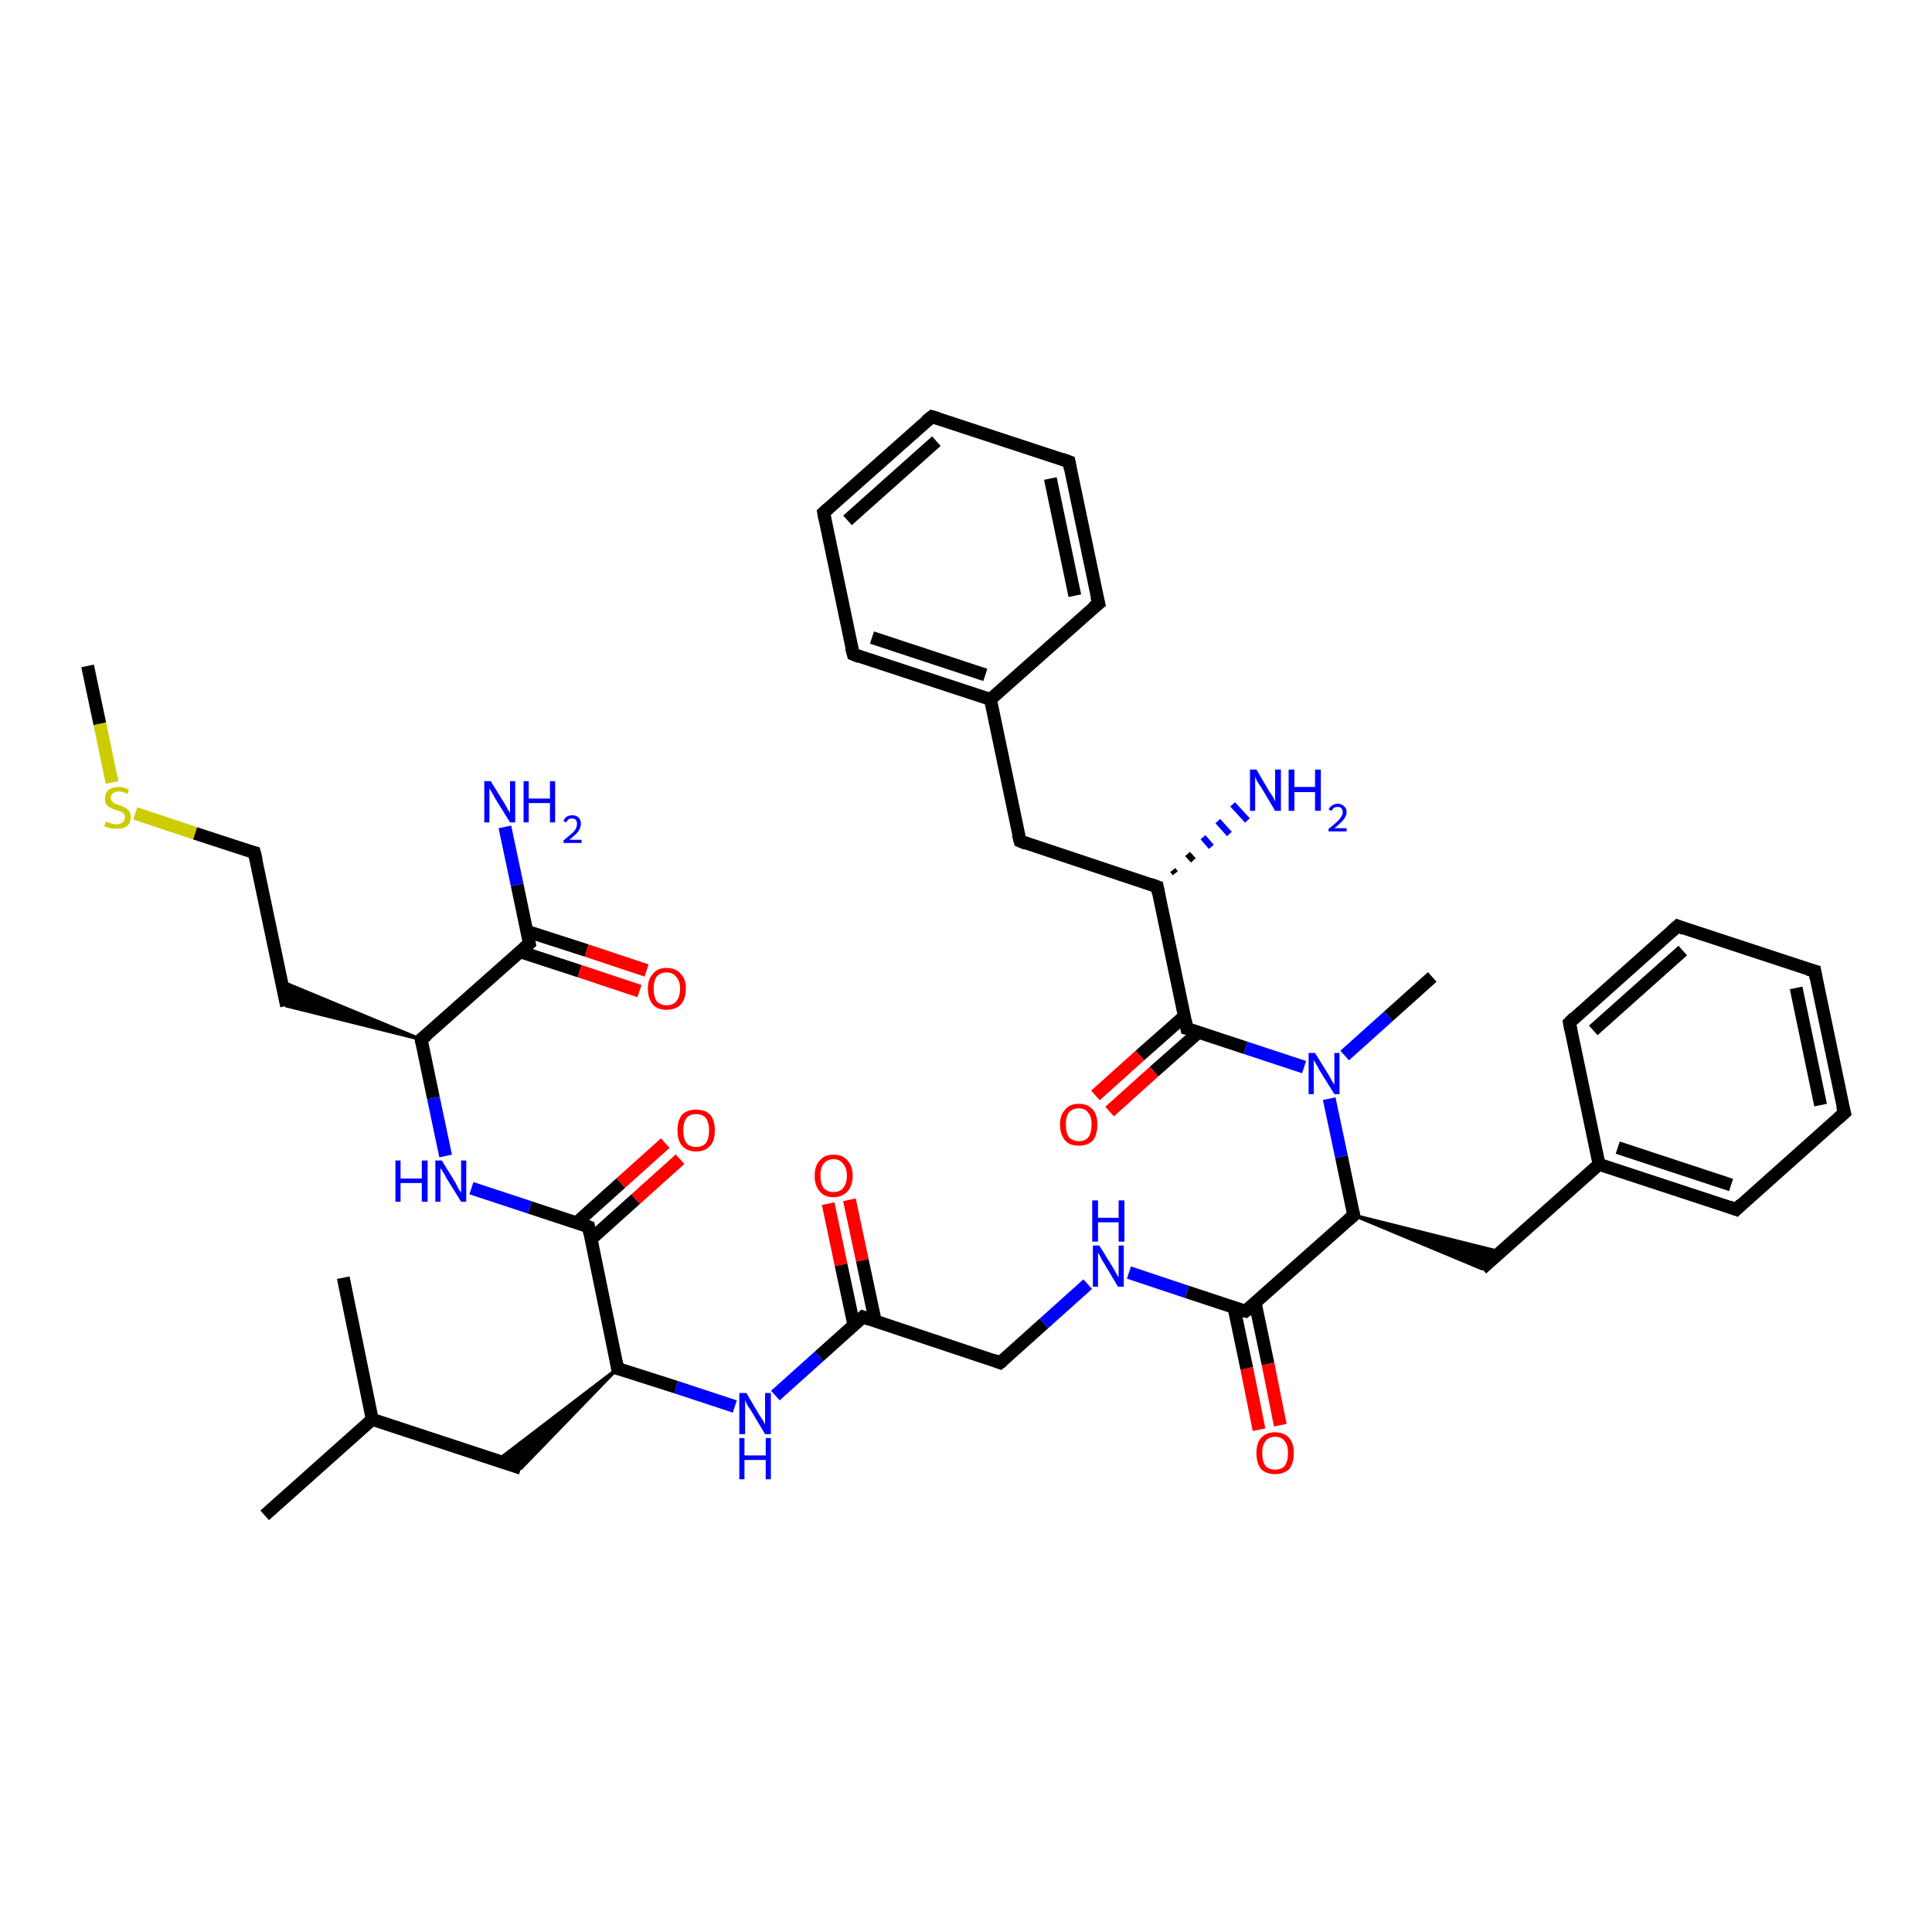 <?xml version='1.0' encoding='iso-8859-1'?>
<svg version='1.1' baseProfile='full'
              xmlns='http://www.w3.org/2000/svg'
                      xmlns:rdkit='http://www.rdkit.org/xml'
                      xmlns:xlink='http://www.w3.org/1999/xlink'
                  xml:space='preserve'
width='300px' height='300px' viewBox='0 0 300 300'>
<!-- END OF HEADER -->
<rect style='opacity:1.0;fill:#FFFFFF;stroke:none' width='300.0' height='300.0' x='0.0' y='0.0'> </rect>
<path class='bond-0 atom-0 atom-1' d='M 13.6,103.4 L 15.5,112.4' style='fill:none;fill-rule:evenodd;stroke:#000000;stroke-width:2.0px;stroke-linecap:butt;stroke-linejoin:miter;stroke-opacity:1' />
<path class='bond-0 atom-0 atom-1' d='M 15.5,112.4 L 17.4,121.5' style='fill:none;fill-rule:evenodd;stroke:#CCCC00;stroke-width:2.0px;stroke-linecap:butt;stroke-linejoin:miter;stroke-opacity:1' />
<path class='bond-1 atom-1 atom-2' d='M 21.0,126.3 L 30.3,129.4' style='fill:none;fill-rule:evenodd;stroke:#CCCC00;stroke-width:2.0px;stroke-linecap:butt;stroke-linejoin:miter;stroke-opacity:1' />
<path class='bond-1 atom-1 atom-2' d='M 30.3,129.4 L 39.5,132.4' style='fill:none;fill-rule:evenodd;stroke:#000000;stroke-width:2.0px;stroke-linecap:butt;stroke-linejoin:miter;stroke-opacity:1' />
<path class='bond-2 atom-2 atom-3' d='M 39.5,132.4 L 44.5,156.2' style='fill:none;fill-rule:evenodd;stroke:#000000;stroke-width:2.0px;stroke-linecap:butt;stroke-linejoin:miter;stroke-opacity:1' />
<path class='bond-3 atom-4 atom-3' d='M 65.4,161.4 L 44.5,156.2 L 43.7,152.4 Z' style='fill:#000000;fill-rule:evenodd;fill-opacity:1;stroke:#000000;stroke-width:0.5px;stroke-linecap:butt;stroke-linejoin:miter;stroke-opacity:1;' />
<path class='bond-4 atom-4 atom-5' d='M 65.4,161.4 L 67.3,170.5' style='fill:none;fill-rule:evenodd;stroke:#000000;stroke-width:2.0px;stroke-linecap:butt;stroke-linejoin:miter;stroke-opacity:1' />
<path class='bond-4 atom-4 atom-5' d='M 67.3,170.5 L 69.2,179.5' style='fill:none;fill-rule:evenodd;stroke:#0000FF;stroke-width:2.0px;stroke-linecap:butt;stroke-linejoin:miter;stroke-opacity:1' />
<path class='bond-5 atom-5 atom-6' d='M 73.2,184.5 L 82.3,187.5' style='fill:none;fill-rule:evenodd;stroke:#0000FF;stroke-width:2.0px;stroke-linecap:butt;stroke-linejoin:miter;stroke-opacity:1' />
<path class='bond-5 atom-5 atom-6' d='M 82.3,187.5 L 91.4,190.5' style='fill:none;fill-rule:evenodd;stroke:#000000;stroke-width:2.0px;stroke-linecap:butt;stroke-linejoin:miter;stroke-opacity:1' />
<path class='bond-6 atom-6 atom-7' d='M 91.8,192.4 L 98.7,186.2' style='fill:none;fill-rule:evenodd;stroke:#000000;stroke-width:2.0px;stroke-linecap:butt;stroke-linejoin:miter;stroke-opacity:1' />
<path class='bond-6 atom-6 atom-7' d='M 98.7,186.2 L 105.6,180.0' style='fill:none;fill-rule:evenodd;stroke:#FF0000;stroke-width:2.0px;stroke-linecap:butt;stroke-linejoin:miter;stroke-opacity:1' />
<path class='bond-6 atom-6 atom-7' d='M 89.5,189.9 L 96.4,183.7' style='fill:none;fill-rule:evenodd;stroke:#000000;stroke-width:2.0px;stroke-linecap:butt;stroke-linejoin:miter;stroke-opacity:1' />
<path class='bond-6 atom-6 atom-7' d='M 96.4,183.7 L 103.3,177.5' style='fill:none;fill-rule:evenodd;stroke:#FF0000;stroke-width:2.0px;stroke-linecap:butt;stroke-linejoin:miter;stroke-opacity:1' />
<path class='bond-7 atom-6 atom-8' d='M 91.4,190.5 L 95.9,212.5' style='fill:none;fill-rule:evenodd;stroke:#000000;stroke-width:2.0px;stroke-linecap:butt;stroke-linejoin:miter;stroke-opacity:1' />
<path class='bond-8 atom-8 atom-9' d='M 95.9,212.5 L 80.9,228.0 L 77.2,226.8 Z' style='fill:#000000;fill-rule:evenodd;fill-opacity:1;stroke:#000000;stroke-width:0.5px;stroke-linecap:butt;stroke-linejoin:miter;stroke-opacity:1;' />
<path class='bond-9 atom-9 atom-10' d='M 80.9,228.0 L 57.8,220.4' style='fill:none;fill-rule:evenodd;stroke:#000000;stroke-width:2.0px;stroke-linecap:butt;stroke-linejoin:miter;stroke-opacity:1' />
<path class='bond-10 atom-10 atom-11' d='M 57.8,220.4 L 41.1,235.3' style='fill:none;fill-rule:evenodd;stroke:#000000;stroke-width:2.0px;stroke-linecap:butt;stroke-linejoin:miter;stroke-opacity:1' />
<path class='bond-11 atom-10 atom-12' d='M 57.8,220.4 L 53.3,198.4' style='fill:none;fill-rule:evenodd;stroke:#000000;stroke-width:2.0px;stroke-linecap:butt;stroke-linejoin:miter;stroke-opacity:1' />
<path class='bond-12 atom-8 atom-13' d='M 95.9,212.5 L 105.0,215.4' style='fill:none;fill-rule:evenodd;stroke:#000000;stroke-width:2.0px;stroke-linecap:butt;stroke-linejoin:miter;stroke-opacity:1' />
<path class='bond-12 atom-8 atom-13' d='M 105.0,215.4 L 114.1,218.4' style='fill:none;fill-rule:evenodd;stroke:#0000FF;stroke-width:2.0px;stroke-linecap:butt;stroke-linejoin:miter;stroke-opacity:1' />
<path class='bond-13 atom-13 atom-14' d='M 120.4,216.7 L 127.2,210.6' style='fill:none;fill-rule:evenodd;stroke:#0000FF;stroke-width:2.0px;stroke-linecap:butt;stroke-linejoin:miter;stroke-opacity:1' />
<path class='bond-13 atom-13 atom-14' d='M 127.2,210.6 L 134.0,204.5' style='fill:none;fill-rule:evenodd;stroke:#000000;stroke-width:2.0px;stroke-linecap:butt;stroke-linejoin:miter;stroke-opacity:1' />
<path class='bond-14 atom-14 atom-15' d='M 135.9,205.1 L 133.9,195.7' style='fill:none;fill-rule:evenodd;stroke:#000000;stroke-width:2.0px;stroke-linecap:butt;stroke-linejoin:miter;stroke-opacity:1' />
<path class='bond-14 atom-14 atom-15' d='M 133.9,195.7 L 131.9,186.3' style='fill:none;fill-rule:evenodd;stroke:#FF0000;stroke-width:2.0px;stroke-linecap:butt;stroke-linejoin:miter;stroke-opacity:1' />
<path class='bond-14 atom-14 atom-15' d='M 132.6,205.8 L 130.6,196.4' style='fill:none;fill-rule:evenodd;stroke:#000000;stroke-width:2.0px;stroke-linecap:butt;stroke-linejoin:miter;stroke-opacity:1' />
<path class='bond-14 atom-14 atom-15' d='M 130.6,196.4 L 128.6,186.9' style='fill:none;fill-rule:evenodd;stroke:#FF0000;stroke-width:2.0px;stroke-linecap:butt;stroke-linejoin:miter;stroke-opacity:1' />
<path class='bond-15 atom-14 atom-16' d='M 134.0,204.5 L 155.3,211.6' style='fill:none;fill-rule:evenodd;stroke:#000000;stroke-width:2.0px;stroke-linecap:butt;stroke-linejoin:miter;stroke-opacity:1' />
<path class='bond-16 atom-16 atom-17' d='M 155.3,211.6 L 162.1,205.5' style='fill:none;fill-rule:evenodd;stroke:#000000;stroke-width:2.0px;stroke-linecap:butt;stroke-linejoin:miter;stroke-opacity:1' />
<path class='bond-16 atom-16 atom-17' d='M 162.1,205.5 L 168.9,199.4' style='fill:none;fill-rule:evenodd;stroke:#0000FF;stroke-width:2.0px;stroke-linecap:butt;stroke-linejoin:miter;stroke-opacity:1' />
<path class='bond-17 atom-17 atom-18' d='M 175.3,197.6 L 184.3,200.6' style='fill:none;fill-rule:evenodd;stroke:#0000FF;stroke-width:2.0px;stroke-linecap:butt;stroke-linejoin:miter;stroke-opacity:1' />
<path class='bond-17 atom-17 atom-18' d='M 184.3,200.6 L 193.4,203.6' style='fill:none;fill-rule:evenodd;stroke:#000000;stroke-width:2.0px;stroke-linecap:butt;stroke-linejoin:miter;stroke-opacity:1' />
<path class='bond-18 atom-18 atom-19' d='M 191.6,203.0 L 193.6,212.5' style='fill:none;fill-rule:evenodd;stroke:#000000;stroke-width:2.0px;stroke-linecap:butt;stroke-linejoin:miter;stroke-opacity:1' />
<path class='bond-18 atom-18 atom-19' d='M 193.6,212.5 L 195.5,222.0' style='fill:none;fill-rule:evenodd;stroke:#FF0000;stroke-width:2.0px;stroke-linecap:butt;stroke-linejoin:miter;stroke-opacity:1' />
<path class='bond-18 atom-18 atom-19' d='M 194.9,202.3 L 196.9,211.8' style='fill:none;fill-rule:evenodd;stroke:#000000;stroke-width:2.0px;stroke-linecap:butt;stroke-linejoin:miter;stroke-opacity:1' />
<path class='bond-18 atom-18 atom-19' d='M 196.9,211.8 L 198.8,221.3' style='fill:none;fill-rule:evenodd;stroke:#FF0000;stroke-width:2.0px;stroke-linecap:butt;stroke-linejoin:miter;stroke-opacity:1' />
<path class='bond-19 atom-18 atom-20' d='M 193.4,203.6 L 210.2,188.7' style='fill:none;fill-rule:evenodd;stroke:#000000;stroke-width:2.0px;stroke-linecap:butt;stroke-linejoin:miter;stroke-opacity:1' />
<path class='bond-20 atom-20 atom-21' d='M 210.2,188.7 L 233.0,194.4 L 230.1,197.0 Z' style='fill:#000000;fill-rule:evenodd;fill-opacity:1;stroke:#000000;stroke-width:0.5px;stroke-linecap:butt;stroke-linejoin:miter;stroke-opacity:1;' />
<path class='bond-21 atom-21 atom-22' d='M 230.1,197.0 L 248.3,180.8' style='fill:none;fill-rule:evenodd;stroke:#000000;stroke-width:2.0px;stroke-linecap:butt;stroke-linejoin:miter;stroke-opacity:1' />
<path class='bond-22 atom-22 atom-23' d='M 248.3,180.8 L 269.6,187.8' style='fill:none;fill-rule:evenodd;stroke:#000000;stroke-width:2.0px;stroke-linecap:butt;stroke-linejoin:miter;stroke-opacity:1' />
<path class='bond-22 atom-22 atom-23' d='M 251.2,178.2 L 268.8,184.0' style='fill:none;fill-rule:evenodd;stroke:#000000;stroke-width:2.0px;stroke-linecap:butt;stroke-linejoin:miter;stroke-opacity:1' />
<path class='bond-23 atom-23 atom-24' d='M 269.6,187.8 L 286.4,172.8' style='fill:none;fill-rule:evenodd;stroke:#000000;stroke-width:2.0px;stroke-linecap:butt;stroke-linejoin:miter;stroke-opacity:1' />
<path class='bond-24 atom-24 atom-25' d='M 286.4,172.8 L 281.8,150.8' style='fill:none;fill-rule:evenodd;stroke:#000000;stroke-width:2.0px;stroke-linecap:butt;stroke-linejoin:miter;stroke-opacity:1' />
<path class='bond-24 atom-24 atom-25' d='M 282.7,171.6 L 278.9,153.4' style='fill:none;fill-rule:evenodd;stroke:#000000;stroke-width:2.0px;stroke-linecap:butt;stroke-linejoin:miter;stroke-opacity:1' />
<path class='bond-25 atom-25 atom-26' d='M 281.8,150.8 L 260.5,143.8' style='fill:none;fill-rule:evenodd;stroke:#000000;stroke-width:2.0px;stroke-linecap:butt;stroke-linejoin:miter;stroke-opacity:1' />
<path class='bond-26 atom-26 atom-27' d='M 260.5,143.8 L 243.7,158.8' style='fill:none;fill-rule:evenodd;stroke:#000000;stroke-width:2.0px;stroke-linecap:butt;stroke-linejoin:miter;stroke-opacity:1' />
<path class='bond-26 atom-26 atom-27' d='M 261.3,147.6 L 247.4,160.0' style='fill:none;fill-rule:evenodd;stroke:#000000;stroke-width:2.0px;stroke-linecap:butt;stroke-linejoin:miter;stroke-opacity:1' />
<path class='bond-27 atom-20 atom-28' d='M 210.2,188.7 L 208.3,179.6' style='fill:none;fill-rule:evenodd;stroke:#000000;stroke-width:2.0px;stroke-linecap:butt;stroke-linejoin:miter;stroke-opacity:1' />
<path class='bond-27 atom-20 atom-28' d='M 208.3,179.6 L 206.4,170.6' style='fill:none;fill-rule:evenodd;stroke:#0000FF;stroke-width:2.0px;stroke-linecap:butt;stroke-linejoin:miter;stroke-opacity:1' />
<path class='bond-28 atom-28 atom-29' d='M 208.8,163.9 L 215.6,157.8' style='fill:none;fill-rule:evenodd;stroke:#0000FF;stroke-width:2.0px;stroke-linecap:butt;stroke-linejoin:miter;stroke-opacity:1' />
<path class='bond-28 atom-28 atom-29' d='M 215.6,157.8 L 222.4,151.7' style='fill:none;fill-rule:evenodd;stroke:#000000;stroke-width:2.0px;stroke-linecap:butt;stroke-linejoin:miter;stroke-opacity:1' />
<path class='bond-29 atom-28 atom-30' d='M 202.5,165.7 L 193.4,162.7' style='fill:none;fill-rule:evenodd;stroke:#0000FF;stroke-width:2.0px;stroke-linecap:butt;stroke-linejoin:miter;stroke-opacity:1' />
<path class='bond-29 atom-28 atom-30' d='M 193.4,162.7 L 184.3,159.7' style='fill:none;fill-rule:evenodd;stroke:#000000;stroke-width:2.0px;stroke-linecap:butt;stroke-linejoin:miter;stroke-opacity:1' />
<path class='bond-30 atom-30 atom-31' d='M 183.9,157.8 L 177.0,163.9' style='fill:none;fill-rule:evenodd;stroke:#000000;stroke-width:2.0px;stroke-linecap:butt;stroke-linejoin:miter;stroke-opacity:1' />
<path class='bond-30 atom-30 atom-31' d='M 177.0,163.9 L 170.1,170.1' style='fill:none;fill-rule:evenodd;stroke:#FF0000;stroke-width:2.0px;stroke-linecap:butt;stroke-linejoin:miter;stroke-opacity:1' />
<path class='bond-30 atom-30 atom-31' d='M 186.1,160.3 L 179.2,166.4' style='fill:none;fill-rule:evenodd;stroke:#000000;stroke-width:2.0px;stroke-linecap:butt;stroke-linejoin:miter;stroke-opacity:1' />
<path class='bond-30 atom-30 atom-31' d='M 179.2,166.4 L 172.3,172.6' style='fill:none;fill-rule:evenodd;stroke:#FF0000;stroke-width:2.0px;stroke-linecap:butt;stroke-linejoin:miter;stroke-opacity:1' />
<path class='bond-31 atom-30 atom-32' d='M 184.3,159.7 L 179.7,137.7' style='fill:none;fill-rule:evenodd;stroke:#000000;stroke-width:2.0px;stroke-linecap:butt;stroke-linejoin:miter;stroke-opacity:1' />
<path class='bond-32 atom-32 atom-33' d='M 182.1,135.1 L 182.5,135.6' style='fill:none;fill-rule:evenodd;stroke:#000000;stroke-width:1.0px;stroke-linecap:butt;stroke-linejoin:miter;stroke-opacity:1' />
<path class='bond-32 atom-32 atom-33' d='M 184.4,132.6 L 185.3,133.6' style='fill:none;fill-rule:evenodd;stroke:#000000;stroke-width:1.0px;stroke-linecap:butt;stroke-linejoin:miter;stroke-opacity:1' />
<path class='bond-32 atom-32 atom-33' d='M 186.8,130.0 L 188.1,131.5' style='fill:none;fill-rule:evenodd;stroke:#0000FF;stroke-width:1.0px;stroke-linecap:butt;stroke-linejoin:miter;stroke-opacity:1' />
<path class='bond-32 atom-32 atom-33' d='M 189.1,127.5 L 190.9,129.5' style='fill:none;fill-rule:evenodd;stroke:#0000FF;stroke-width:1.0px;stroke-linecap:butt;stroke-linejoin:miter;stroke-opacity:1' />
<path class='bond-32 atom-32 atom-33' d='M 191.4,124.9 L 193.7,127.4' style='fill:none;fill-rule:evenodd;stroke:#0000FF;stroke-width:1.0px;stroke-linecap:butt;stroke-linejoin:miter;stroke-opacity:1' />
<path class='bond-33 atom-32 atom-34' d='M 179.7,137.7 L 158.4,130.6' style='fill:none;fill-rule:evenodd;stroke:#000000;stroke-width:2.0px;stroke-linecap:butt;stroke-linejoin:miter;stroke-opacity:1' />
<path class='bond-34 atom-34 atom-35' d='M 158.4,130.6 L 153.8,108.6' style='fill:none;fill-rule:evenodd;stroke:#000000;stroke-width:2.0px;stroke-linecap:butt;stroke-linejoin:miter;stroke-opacity:1' />
<path class='bond-35 atom-35 atom-36' d='M 153.8,108.6 L 132.5,101.6' style='fill:none;fill-rule:evenodd;stroke:#000000;stroke-width:2.0px;stroke-linecap:butt;stroke-linejoin:miter;stroke-opacity:1' />
<path class='bond-35 atom-35 atom-36' d='M 153.0,104.8 L 135.4,99.0' style='fill:none;fill-rule:evenodd;stroke:#000000;stroke-width:2.0px;stroke-linecap:butt;stroke-linejoin:miter;stroke-opacity:1' />
<path class='bond-36 atom-36 atom-37' d='M 132.5,101.6 L 127.9,79.6' style='fill:none;fill-rule:evenodd;stroke:#000000;stroke-width:2.0px;stroke-linecap:butt;stroke-linejoin:miter;stroke-opacity:1' />
<path class='bond-37 atom-37 atom-38' d='M 127.9,79.6 L 144.7,64.7' style='fill:none;fill-rule:evenodd;stroke:#000000;stroke-width:2.0px;stroke-linecap:butt;stroke-linejoin:miter;stroke-opacity:1' />
<path class='bond-37 atom-37 atom-38' d='M 131.6,80.8 L 145.4,68.5' style='fill:none;fill-rule:evenodd;stroke:#000000;stroke-width:2.0px;stroke-linecap:butt;stroke-linejoin:miter;stroke-opacity:1' />
<path class='bond-38 atom-38 atom-39' d='M 144.7,64.7 L 166.0,71.7' style='fill:none;fill-rule:evenodd;stroke:#000000;stroke-width:2.0px;stroke-linecap:butt;stroke-linejoin:miter;stroke-opacity:1' />
<path class='bond-39 atom-39 atom-40' d='M 166.0,71.7 L 170.6,93.7' style='fill:none;fill-rule:evenodd;stroke:#000000;stroke-width:2.0px;stroke-linecap:butt;stroke-linejoin:miter;stroke-opacity:1' />
<path class='bond-39 atom-39 atom-40' d='M 163.1,74.3 L 166.9,92.5' style='fill:none;fill-rule:evenodd;stroke:#000000;stroke-width:2.0px;stroke-linecap:butt;stroke-linejoin:miter;stroke-opacity:1' />
<path class='bond-40 atom-4 atom-41' d='M 65.4,161.4 L 82.2,146.5' style='fill:none;fill-rule:evenodd;stroke:#000000;stroke-width:2.0px;stroke-linecap:butt;stroke-linejoin:miter;stroke-opacity:1' />
<path class='bond-41 atom-41 atom-42' d='M 82.2,146.5 L 80.3,137.4' style='fill:none;fill-rule:evenodd;stroke:#000000;stroke-width:2.0px;stroke-linecap:butt;stroke-linejoin:miter;stroke-opacity:1' />
<path class='bond-41 atom-41 atom-42' d='M 80.3,137.4 L 78.4,128.4' style='fill:none;fill-rule:evenodd;stroke:#0000FF;stroke-width:2.0px;stroke-linecap:butt;stroke-linejoin:miter;stroke-opacity:1' />
<path class='bond-42 atom-41 atom-43' d='M 80.8,147.8 L 90.0,150.8' style='fill:none;fill-rule:evenodd;stroke:#000000;stroke-width:2.0px;stroke-linecap:butt;stroke-linejoin:miter;stroke-opacity:1' />
<path class='bond-42 atom-41 atom-43' d='M 90.0,150.8 L 99.3,153.9' style='fill:none;fill-rule:evenodd;stroke:#FF0000;stroke-width:2.0px;stroke-linecap:butt;stroke-linejoin:miter;stroke-opacity:1' />
<path class='bond-42 atom-41 atom-43' d='M 81.8,144.6 L 91.1,147.6' style='fill:none;fill-rule:evenodd;stroke:#000000;stroke-width:2.0px;stroke-linecap:butt;stroke-linejoin:miter;stroke-opacity:1' />
<path class='bond-42 atom-41 atom-43' d='M 91.1,147.6 L 100.4,150.7' style='fill:none;fill-rule:evenodd;stroke:#FF0000;stroke-width:2.0px;stroke-linecap:butt;stroke-linejoin:miter;stroke-opacity:1' />
<path class='bond-43 atom-27 atom-22' d='M 243.7,158.8 L 248.3,180.8' style='fill:none;fill-rule:evenodd;stroke:#000000;stroke-width:2.0px;stroke-linecap:butt;stroke-linejoin:miter;stroke-opacity:1' />
<path class='bond-44 atom-40 atom-35' d='M 170.6,93.7 L 153.8,108.6' style='fill:none;fill-rule:evenodd;stroke:#000000;stroke-width:2.0px;stroke-linecap:butt;stroke-linejoin:miter;stroke-opacity:1' />
<path d='M 39.1,132.3 L 39.5,132.4 L 39.8,133.6' style='fill:none;stroke:#000000;stroke-width:2.0px;stroke-linecap:butt;stroke-linejoin:miter;stroke-opacity:1;' />
<path d='M 65.5,161.9 L 65.4,161.4 L 66.3,160.7' style='fill:none;stroke:#000000;stroke-width:2.0px;stroke-linecap:butt;stroke-linejoin:miter;stroke-opacity:1;' />
<path d='M 90.9,190.3 L 91.4,190.5 L 91.6,191.6' style='fill:none;stroke:#000000;stroke-width:2.0px;stroke-linecap:butt;stroke-linejoin:miter;stroke-opacity:1;' />
<path d='M 95.7,211.4 L 95.9,212.5 L 96.4,212.6' style='fill:none;stroke:#000000;stroke-width:2.0px;stroke-linecap:butt;stroke-linejoin:miter;stroke-opacity:1;' />
<path d='M 133.7,204.8 L 134.0,204.5 L 135.1,204.9' style='fill:none;stroke:#000000;stroke-width:2.0px;stroke-linecap:butt;stroke-linejoin:miter;stroke-opacity:1;' />
<path d='M 154.3,211.2 L 155.3,211.6 L 155.7,211.3' style='fill:none;stroke:#000000;stroke-width:2.0px;stroke-linecap:butt;stroke-linejoin:miter;stroke-opacity:1;' />
<path d='M 193.0,203.5 L 193.4,203.6 L 194.3,202.9' style='fill:none;stroke:#000000;stroke-width:2.0px;stroke-linecap:butt;stroke-linejoin:miter;stroke-opacity:1;' />
<path d='M 209.4,189.4 L 210.2,188.7 L 210.1,188.2' style='fill:none;stroke:#000000;stroke-width:2.0px;stroke-linecap:butt;stroke-linejoin:miter;stroke-opacity:1;' />
<path d='M 268.5,187.4 L 269.6,187.8 L 270.4,187.0' style='fill:none;stroke:#000000;stroke-width:2.0px;stroke-linecap:butt;stroke-linejoin:miter;stroke-opacity:1;' />
<path d='M 285.5,173.6 L 286.4,172.8 L 286.1,171.7' style='fill:none;stroke:#000000;stroke-width:2.0px;stroke-linecap:butt;stroke-linejoin:miter;stroke-opacity:1;' />
<path d='M 282.0,151.9 L 281.8,150.8 L 280.7,150.5' style='fill:none;stroke:#000000;stroke-width:2.0px;stroke-linecap:butt;stroke-linejoin:miter;stroke-opacity:1;' />
<path d='M 261.5,144.2 L 260.5,143.8 L 259.6,144.6' style='fill:none;stroke:#000000;stroke-width:2.0px;stroke-linecap:butt;stroke-linejoin:miter;stroke-opacity:1;' />
<path d='M 244.5,158.0 L 243.7,158.8 L 243.9,159.9' style='fill:none;stroke:#000000;stroke-width:2.0px;stroke-linecap:butt;stroke-linejoin:miter;stroke-opacity:1;' />
<path d='M 184.7,159.8 L 184.3,159.7 L 184.1,158.6' style='fill:none;stroke:#000000;stroke-width:2.0px;stroke-linecap:butt;stroke-linejoin:miter;stroke-opacity:1;' />
<path d='M 179.9,138.8 L 179.7,137.7 L 178.6,137.3' style='fill:none;stroke:#000000;stroke-width:2.0px;stroke-linecap:butt;stroke-linejoin:miter;stroke-opacity:1;' />
<path d='M 159.4,131.0 L 158.4,130.6 L 158.1,129.5' style='fill:none;stroke:#000000;stroke-width:2.0px;stroke-linecap:butt;stroke-linejoin:miter;stroke-opacity:1;' />
<path d='M 133.5,102.0 L 132.5,101.6 L 132.2,100.5' style='fill:none;stroke:#000000;stroke-width:2.0px;stroke-linecap:butt;stroke-linejoin:miter;stroke-opacity:1;' />
<path d='M 128.1,80.7 L 127.9,79.6 L 128.7,78.9' style='fill:none;stroke:#000000;stroke-width:2.0px;stroke-linecap:butt;stroke-linejoin:miter;stroke-opacity:1;' />
<path d='M 143.8,65.4 L 144.7,64.7 L 145.7,65.0' style='fill:none;stroke:#000000;stroke-width:2.0px;stroke-linecap:butt;stroke-linejoin:miter;stroke-opacity:1;' />
<path d='M 164.9,71.3 L 166.0,71.7 L 166.2,72.8' style='fill:none;stroke:#000000;stroke-width:2.0px;stroke-linecap:butt;stroke-linejoin:miter;stroke-opacity:1;' />
<path d='M 170.3,92.6 L 170.6,93.7 L 169.7,94.4' style='fill:none;stroke:#000000;stroke-width:2.0px;stroke-linecap:butt;stroke-linejoin:miter;stroke-opacity:1;' />
<path d='M 81.4,147.2 L 82.2,146.5 L 82.1,146.0' style='fill:none;stroke:#000000;stroke-width:2.0px;stroke-linecap:butt;stroke-linejoin:miter;stroke-opacity:1;' />
<path class='atom-1' d='M 16.4 127.6
Q 16.5 127.6, 16.8 127.7
Q 17.1 127.8, 17.4 127.9
Q 17.7 128.0, 18.1 128.0
Q 18.7 128.0, 19.0 127.7
Q 19.4 127.4, 19.4 126.9
Q 19.4 126.6, 19.2 126.3
Q 19.0 126.1, 18.7 126.0
Q 18.5 125.9, 18.0 125.8
Q 17.5 125.6, 17.1 125.4
Q 16.8 125.3, 16.5 124.9
Q 16.3 124.6, 16.3 124.0
Q 16.3 123.2, 16.8 122.7
Q 17.4 122.2, 18.5 122.2
Q 19.2 122.2, 20.0 122.6
L 19.8 123.3
Q 19.1 122.9, 18.5 122.9
Q 17.9 122.9, 17.5 123.2
Q 17.2 123.5, 17.2 123.9
Q 17.2 124.2, 17.4 124.4
Q 17.6 124.6, 17.8 124.8
Q 18.1 124.9, 18.5 125.0
Q 19.1 125.2, 19.4 125.4
Q 19.8 125.6, 20.0 125.9
Q 20.3 126.3, 20.3 126.9
Q 20.3 127.8, 19.7 128.3
Q 19.1 128.7, 18.1 128.7
Q 17.5 128.7, 17.1 128.6
Q 16.7 128.5, 16.2 128.3
L 16.4 127.6
' fill='#CCCC00'/>
<path class='atom-5' d='M 61.4 180.2
L 62.2 180.2
L 62.2 183.0
L 65.5 183.0
L 65.5 180.2
L 66.4 180.2
L 66.4 186.6
L 65.5 186.6
L 65.5 183.7
L 62.2 183.7
L 62.2 186.6
L 61.4 186.6
L 61.4 180.2
' fill='#0000FF'/>
<path class='atom-5' d='M 68.6 180.2
L 70.7 183.6
Q 70.9 184.0, 71.2 184.6
Q 71.6 185.2, 71.6 185.2
L 71.6 180.2
L 72.4 180.2
L 72.4 186.6
L 71.6 186.6
L 69.3 182.9
Q 69.1 182.5, 68.8 182.0
Q 68.5 181.5, 68.4 181.4
L 68.4 186.6
L 67.6 186.6
L 67.6 180.2
L 68.6 180.2
' fill='#0000FF'/>
<path class='atom-7' d='M 105.2 175.5
Q 105.2 174.0, 105.9 173.1
Q 106.7 172.3, 108.1 172.3
Q 109.5 172.3, 110.3 173.1
Q 111.0 174.0, 111.0 175.5
Q 111.0 177.1, 110.3 177.9
Q 109.5 178.8, 108.1 178.8
Q 106.7 178.8, 105.9 177.9
Q 105.2 177.1, 105.2 175.5
M 108.1 178.1
Q 109.1 178.1, 109.6 177.5
Q 110.1 176.8, 110.1 175.5
Q 110.1 174.3, 109.6 173.6
Q 109.1 173.0, 108.1 173.0
Q 107.1 173.0, 106.6 173.6
Q 106.1 174.3, 106.1 175.5
Q 106.1 176.8, 106.6 177.5
Q 107.1 178.1, 108.1 178.1
' fill='#FF0000'/>
<path class='atom-13' d='M 115.9 216.3
L 117.9 219.7
Q 118.1 220.0, 118.5 220.6
Q 118.8 221.2, 118.8 221.2
L 118.8 216.3
L 119.7 216.3
L 119.7 222.7
L 118.8 222.7
L 116.6 219.0
Q 116.3 218.6, 116.0 218.1
Q 115.8 217.6, 115.7 217.4
L 115.7 222.7
L 114.8 222.7
L 114.8 216.3
L 115.9 216.3
' fill='#0000FF'/>
<path class='atom-13' d='M 114.8 223.3
L 115.6 223.3
L 115.6 226.0
L 118.9 226.0
L 118.9 223.3
L 119.7 223.3
L 119.7 229.7
L 118.9 229.7
L 118.9 226.7
L 115.6 226.7
L 115.6 229.7
L 114.8 229.7
L 114.8 223.3
' fill='#0000FF'/>
<path class='atom-15' d='M 126.5 182.6
Q 126.5 181.0, 127.3 180.2
Q 128.0 179.3, 129.4 179.3
Q 130.9 179.3, 131.6 180.2
Q 132.4 181.0, 132.4 182.6
Q 132.4 184.1, 131.6 185.0
Q 130.8 185.9, 129.4 185.9
Q 128.0 185.9, 127.3 185.0
Q 126.5 184.1, 126.5 182.6
M 129.4 185.1
Q 130.4 185.1, 130.9 184.5
Q 131.5 183.8, 131.5 182.6
Q 131.5 181.3, 130.9 180.7
Q 130.4 180.0, 129.4 180.0
Q 128.5 180.0, 127.9 180.7
Q 127.4 181.3, 127.4 182.6
Q 127.4 183.8, 127.9 184.5
Q 128.5 185.1, 129.4 185.1
' fill='#FF0000'/>
<path class='atom-17' d='M 170.7 193.4
L 172.8 196.8
Q 173.0 197.1, 173.3 197.7
Q 173.7 198.3, 173.7 198.4
L 173.7 193.4
L 174.5 193.4
L 174.5 199.8
L 173.6 199.8
L 171.4 196.1
Q 171.1 195.7, 170.9 195.2
Q 170.6 194.7, 170.5 194.5
L 170.5 199.8
L 169.7 199.8
L 169.7 193.4
L 170.7 193.4
' fill='#0000FF'/>
<path class='atom-17' d='M 169.6 186.4
L 170.5 186.4
L 170.5 189.1
L 173.7 189.1
L 173.7 186.4
L 174.6 186.4
L 174.6 192.8
L 173.7 192.8
L 173.7 189.8
L 170.5 189.8
L 170.5 192.8
L 169.6 192.8
L 169.6 186.4
' fill='#0000FF'/>
<path class='atom-19' d='M 195.1 225.6
Q 195.1 224.1, 195.8 223.3
Q 196.6 222.4, 198.0 222.4
Q 199.4 222.4, 200.2 223.3
Q 200.9 224.1, 200.9 225.6
Q 200.9 227.2, 200.2 228.1
Q 199.4 228.9, 198.0 228.9
Q 196.6 228.9, 195.8 228.1
Q 195.1 227.2, 195.1 225.6
M 198.0 228.2
Q 199.0 228.2, 199.5 227.6
Q 200.0 226.9, 200.0 225.6
Q 200.0 224.4, 199.5 223.8
Q 199.0 223.1, 198.0 223.1
Q 197.0 223.1, 196.5 223.8
Q 196.0 224.4, 196.0 225.6
Q 196.0 226.9, 196.5 227.6
Q 197.0 228.2, 198.0 228.2
' fill='#FF0000'/>
<path class='atom-28' d='M 204.2 163.5
L 206.3 166.9
Q 206.5 167.2, 206.8 167.8
Q 207.2 168.4, 207.2 168.5
L 207.2 163.5
L 208.0 163.5
L 208.0 169.9
L 207.2 169.9
L 204.9 166.2
Q 204.7 165.8, 204.4 165.3
Q 204.1 164.8, 204.0 164.6
L 204.0 169.9
L 203.2 169.9
L 203.2 163.5
L 204.2 163.5
' fill='#0000FF'/>
<path class='atom-31' d='M 164.6 174.6
Q 164.6 173.1, 165.4 172.3
Q 166.1 171.4, 167.5 171.4
Q 168.9 171.4, 169.7 172.3
Q 170.4 173.1, 170.4 174.6
Q 170.4 176.2, 169.7 177.1
Q 168.9 177.9, 167.5 177.9
Q 166.1 177.9, 165.4 177.1
Q 164.6 176.2, 164.6 174.6
M 167.5 177.2
Q 168.5 177.2, 169.0 176.6
Q 169.5 175.9, 169.5 174.6
Q 169.5 173.4, 169.0 172.8
Q 168.5 172.1, 167.5 172.1
Q 166.6 172.1, 166.0 172.7
Q 165.5 173.4, 165.5 174.6
Q 165.5 175.9, 166.0 176.6
Q 166.6 177.2, 167.5 177.2
' fill='#FF0000'/>
<path class='atom-33' d='M 195.1 119.5
L 197.1 122.9
Q 197.3 123.2, 197.7 123.8
Q 198.0 124.4, 198.0 124.5
L 198.0 119.5
L 198.9 119.5
L 198.9 125.9
L 198.0 125.9
L 195.8 122.2
Q 195.5 121.8, 195.2 121.3
Q 195.0 120.8, 194.9 120.6
L 194.9 125.9
L 194.1 125.9
L 194.1 119.5
L 195.1 119.5
' fill='#0000FF'/>
<path class='atom-33' d='M 200.1 119.5
L 201.0 119.5
L 201.0 122.2
L 204.2 122.2
L 204.2 119.5
L 205.1 119.5
L 205.1 125.9
L 204.2 125.9
L 204.2 123.0
L 201.0 123.0
L 201.0 125.9
L 200.1 125.9
L 200.1 119.5
' fill='#0000FF'/>
<path class='atom-33' d='M 206.3 125.7
Q 206.5 125.3, 206.8 125.1
Q 207.2 124.8, 207.7 124.8
Q 208.3 124.8, 208.7 125.2
Q 209.1 125.5, 209.1 126.1
Q 209.1 126.7, 208.6 127.3
Q 208.1 127.9, 207.2 128.6
L 209.1 128.6
L 209.1 129.1
L 206.3 129.1
L 206.3 128.7
Q 207.1 128.1, 207.5 127.7
Q 208.0 127.3, 208.2 126.9
Q 208.5 126.5, 208.5 126.2
Q 208.5 125.8, 208.3 125.5
Q 208.1 125.3, 207.7 125.3
Q 207.4 125.3, 207.2 125.4
Q 206.9 125.6, 206.8 125.9
L 206.3 125.7
' fill='#0000FF'/>
<path class='atom-42' d='M 76.2 121.3
L 78.3 124.7
Q 78.5 125.0, 78.8 125.6
Q 79.2 126.2, 79.2 126.3
L 79.2 121.3
L 80.0 121.3
L 80.0 127.7
L 79.2 127.7
L 76.9 124.0
Q 76.7 123.6, 76.4 123.1
Q 76.1 122.6, 76.0 122.4
L 76.0 127.7
L 75.2 127.7
L 75.2 121.3
L 76.2 121.3
' fill='#0000FF'/>
<path class='atom-42' d='M 81.3 121.3
L 82.1 121.3
L 82.1 124.0
L 85.4 124.0
L 85.4 121.3
L 86.2 121.3
L 86.2 127.7
L 85.4 127.7
L 85.4 124.7
L 82.1 124.7
L 82.1 127.7
L 81.3 127.7
L 81.3 121.3
' fill='#0000FF'/>
<path class='atom-42' d='M 87.5 127.5
Q 87.6 127.1, 88.0 126.8
Q 88.4 126.6, 88.9 126.6
Q 89.5 126.6, 89.9 127.0
Q 90.2 127.3, 90.2 127.9
Q 90.2 128.5, 89.8 129.1
Q 89.3 129.7, 88.4 130.4
L 90.3 130.4
L 90.3 130.9
L 87.5 130.9
L 87.5 130.5
Q 88.2 129.9, 88.7 129.5
Q 89.2 129.1, 89.4 128.7
Q 89.6 128.3, 89.6 127.9
Q 89.6 127.5, 89.4 127.3
Q 89.2 127.1, 88.9 127.1
Q 88.5 127.1, 88.3 127.2
Q 88.1 127.4, 87.9 127.7
L 87.5 127.5
' fill='#0000FF'/>
<path class='atom-43' d='M 100.6 153.5
Q 100.6 152.0, 101.4 151.2
Q 102.1 150.3, 103.5 150.3
Q 104.9 150.3, 105.7 151.2
Q 106.5 152.0, 106.5 153.5
Q 106.5 155.1, 105.7 156.0
Q 104.9 156.8, 103.5 156.8
Q 102.1 156.8, 101.4 156.0
Q 100.6 155.1, 100.6 153.5
M 103.5 156.1
Q 104.5 156.1, 105.0 155.5
Q 105.6 154.8, 105.6 153.5
Q 105.6 152.3, 105.0 151.7
Q 104.5 151.0, 103.5 151.0
Q 102.6 151.0, 102.0 151.6
Q 101.5 152.3, 101.5 153.5
Q 101.5 154.8, 102.0 155.5
Q 102.6 156.1, 103.5 156.1
' fill='#FF0000'/>
</svg>
